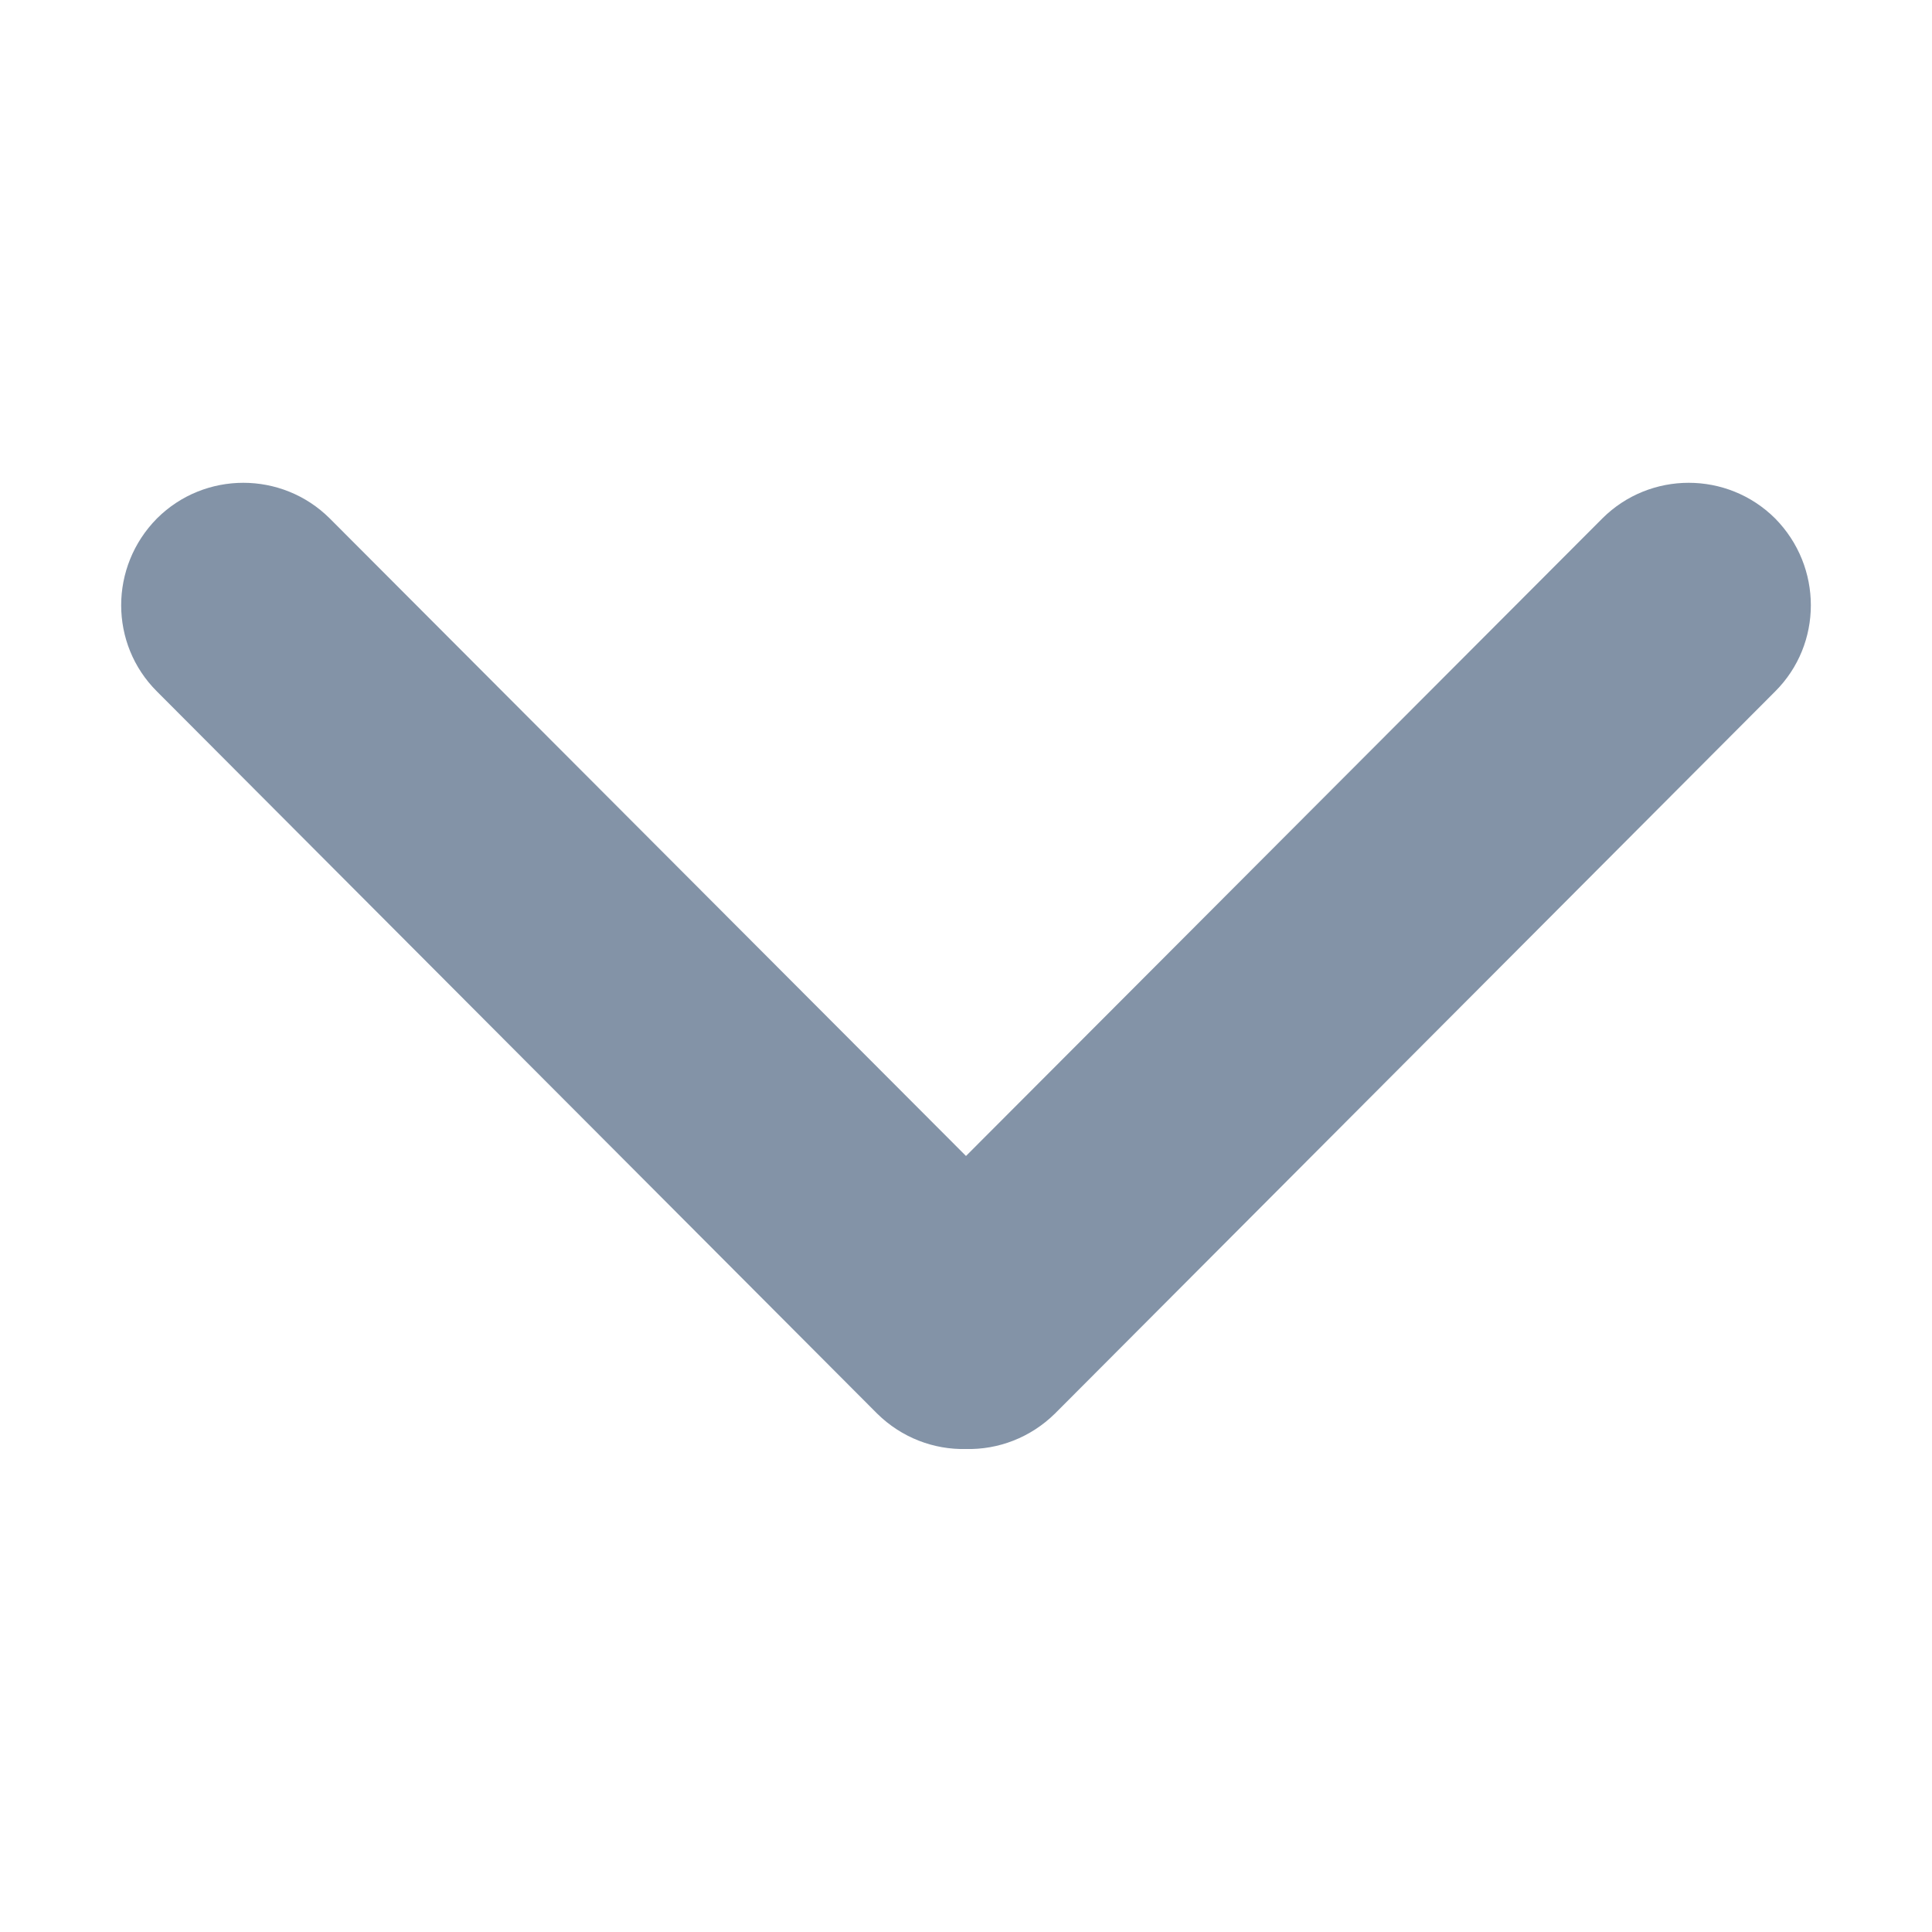 <?xml version="1.0" encoding="UTF-8" standalone="no"?>
<!DOCTYPE svg PUBLIC "-//W3C//DTD SVG 1.1//EN" "http://www.w3.org/Graphics/SVG/1.1/DTD/svg11.dtd">
<svg width="100%" height="100%" viewBox="0 0 24 24" version="1.1" xmlns="http://www.w3.org/2000/svg" xmlns:xlink="http://www.w3.org/1999/xlink" xml:space="preserve" xmlns:serif="http://www.serif.com/" style="fill-rule:evenodd;clip-rule:evenodd;stroke-linejoin:round;stroke-miterlimit:1.414;">
    <g id="Arrow-Down-Icon" serif:id="Arrow Down Icon" transform="matrix(1,0,0,1,-292.492,-3266)">
        <path d="M312.397,3272.44L304.492,3280.36L296.588,3272.44C295.995,3271.85 295.034,3271.85 294.442,3272.44C293.849,3273.04 293.849,3274 294.442,3274.59L303.388,3283.56C303.692,3283.86 304.093,3284.01 304.492,3284C304.891,3284.01 305.292,3283.86 305.597,3283.56L314.543,3274.59C315.135,3274 315.135,3273.04 314.543,3272.44C313.95,3271.85 312.989,3271.85 312.397,3272.44Z" style="fill:rgb(131,147,167);"/>
    </g>
</svg>
